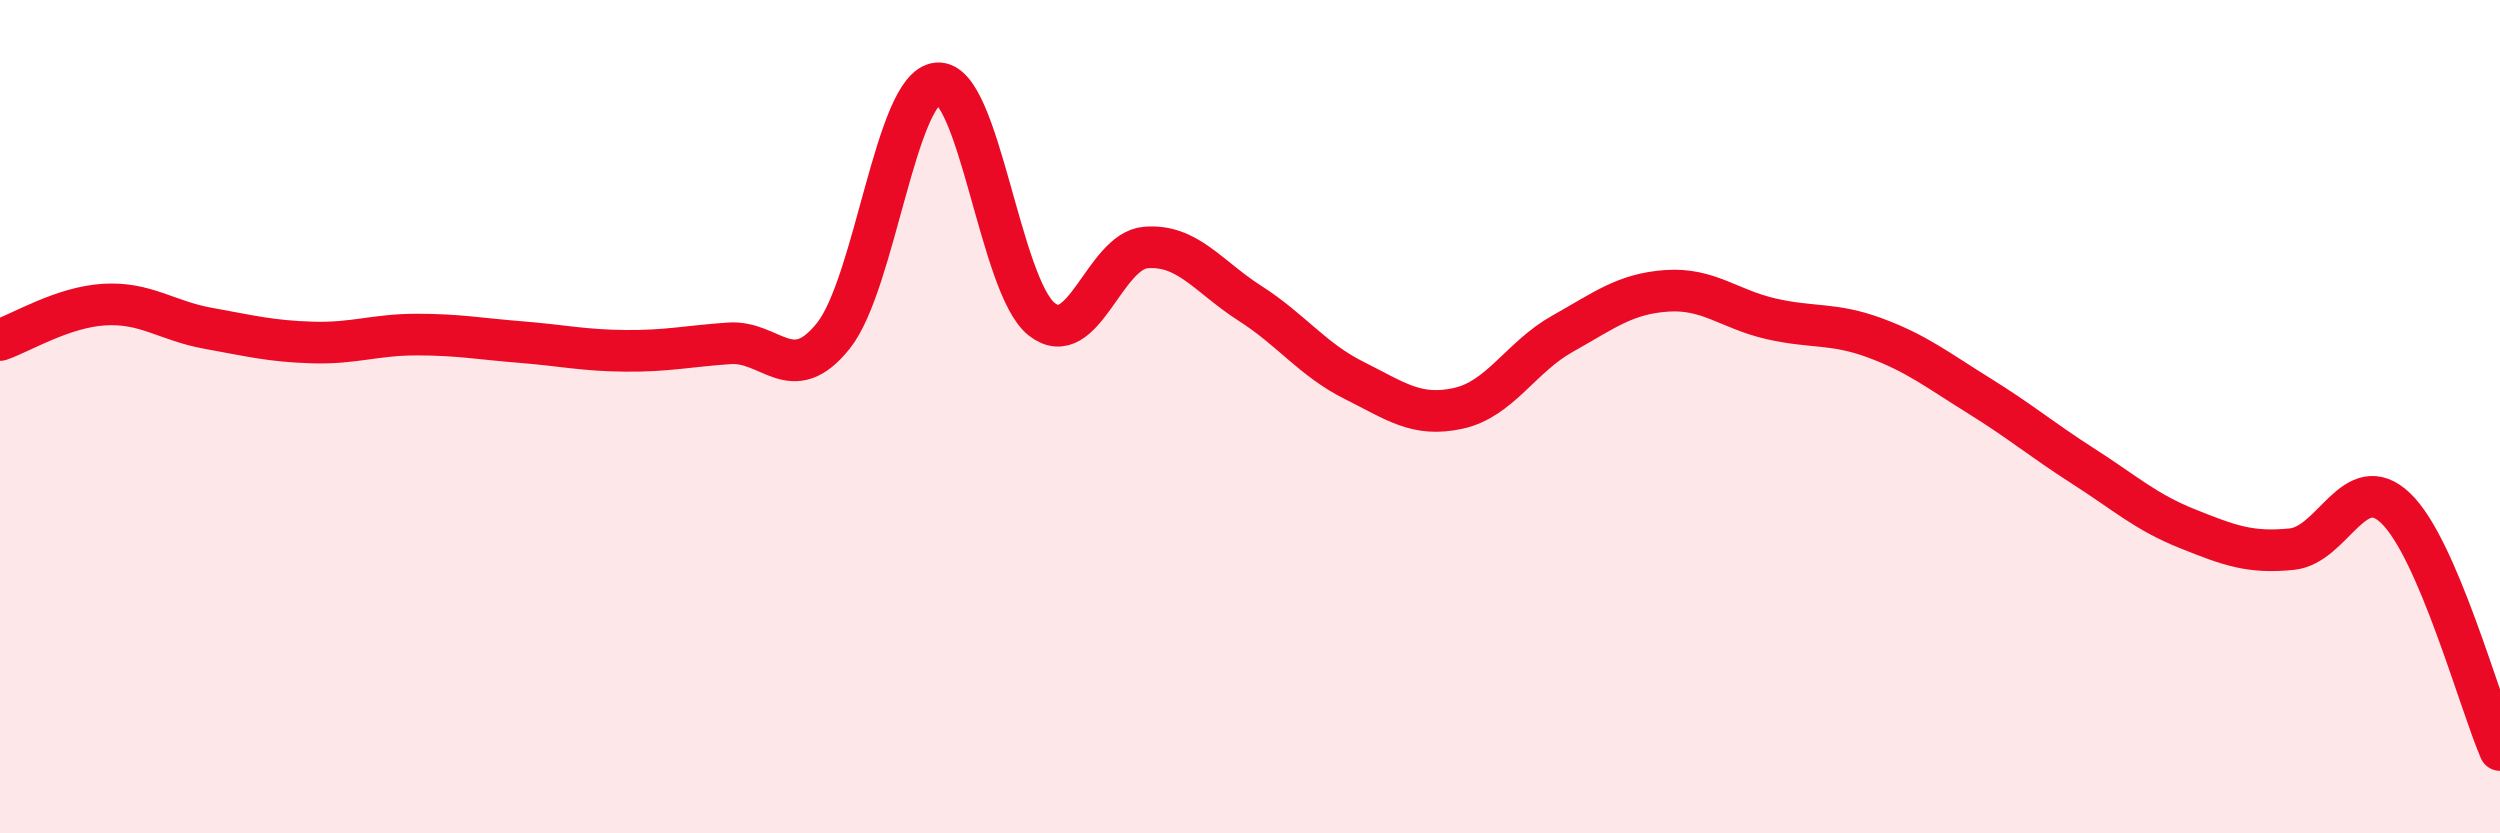 
    <svg width="60" height="20" viewBox="0 0 60 20" xmlns="http://www.w3.org/2000/svg">
      <path
        d="M 0,8.16 C 0.5,7.99 1.5,7.37 2.5,7.31 C 3.5,7.25 4,7.7 5,7.88 C 6,8.06 6.5,8.19 7.5,8.22 C 8.5,8.25 9,8.03 10,8.03 C 11,8.03 11.5,8.13 12.5,8.21 C 13.5,8.29 14,8.41 15,8.42 C 16,8.43 16.5,8.31 17.5,8.24 C 18.5,8.17 19,9.31 20,8.06 C 21,6.81 21.5,2.08 22.5,2 C 23.5,1.92 24,6.87 25,7.66 C 26,8.45 26.5,6.02 27.5,5.94 C 28.5,5.86 29,6.64 30,7.28 C 31,7.92 31.5,8.63 32.5,9.13 C 33.5,9.63 34,10.02 35,9.8 C 36,9.58 36.5,8.57 37.5,8.01 C 38.5,7.45 39,7.05 40,6.98 C 41,6.91 41.5,7.42 42.5,7.65 C 43.5,7.88 44,7.74 45,8.11 C 46,8.48 46.5,8.88 47.5,9.5 C 48.5,10.12 49,10.55 50,11.19 C 51,11.83 51.5,12.29 52.5,12.69 C 53.5,13.09 54,13.28 55,13.18 C 56,13.08 56.5,11.24 57.5,12.2 C 58.5,13.16 59.5,16.84 60,18L60 20L0 20Z"
        fill="#EB0A25"
        opacity="0.1"
        stroke-linecap="round"
        stroke-linejoin="round"
      />
      <path
        d="M 0,8.16 C 0.5,7.99 1.5,7.37 2.5,7.31 C 3.5,7.25 4,7.7 5,7.88 C 6,8.06 6.5,8.19 7.5,8.22 C 8.5,8.25 9,8.03 10,8.03 C 11,8.03 11.5,8.13 12.5,8.21 C 13.5,8.29 14,8.41 15,8.42 C 16,8.43 16.5,8.31 17.5,8.24 C 18.5,8.17 19,9.31 20,8.06 C 21,6.81 21.5,2.08 22.5,2 C 23.5,1.92 24,6.87 25,7.66 C 26,8.45 26.5,6.02 27.5,5.94 C 28.5,5.86 29,6.64 30,7.28 C 31,7.92 31.5,8.63 32.5,9.13 C 33.5,9.63 34,10.02 35,9.8 C 36,9.58 36.5,8.57 37.5,8.01 C 38.5,7.45 39,7.05 40,6.98 C 41,6.91 41.5,7.42 42.5,7.65 C 43.5,7.88 44,7.74 45,8.11 C 46,8.48 46.5,8.88 47.5,9.5 C 48.5,10.12 49,10.55 50,11.19 C 51,11.83 51.5,12.29 52.5,12.69 C 53.5,13.09 54,13.28 55,13.18 C 56,13.08 56.5,11.24 57.5,12.2 C 58.5,13.16 59.5,16.84 60,18"
        stroke="#EB0A25"
        stroke-width="1"
        fill="none"
        stroke-linecap="round"
        stroke-linejoin="round"
      />
    </svg>
  